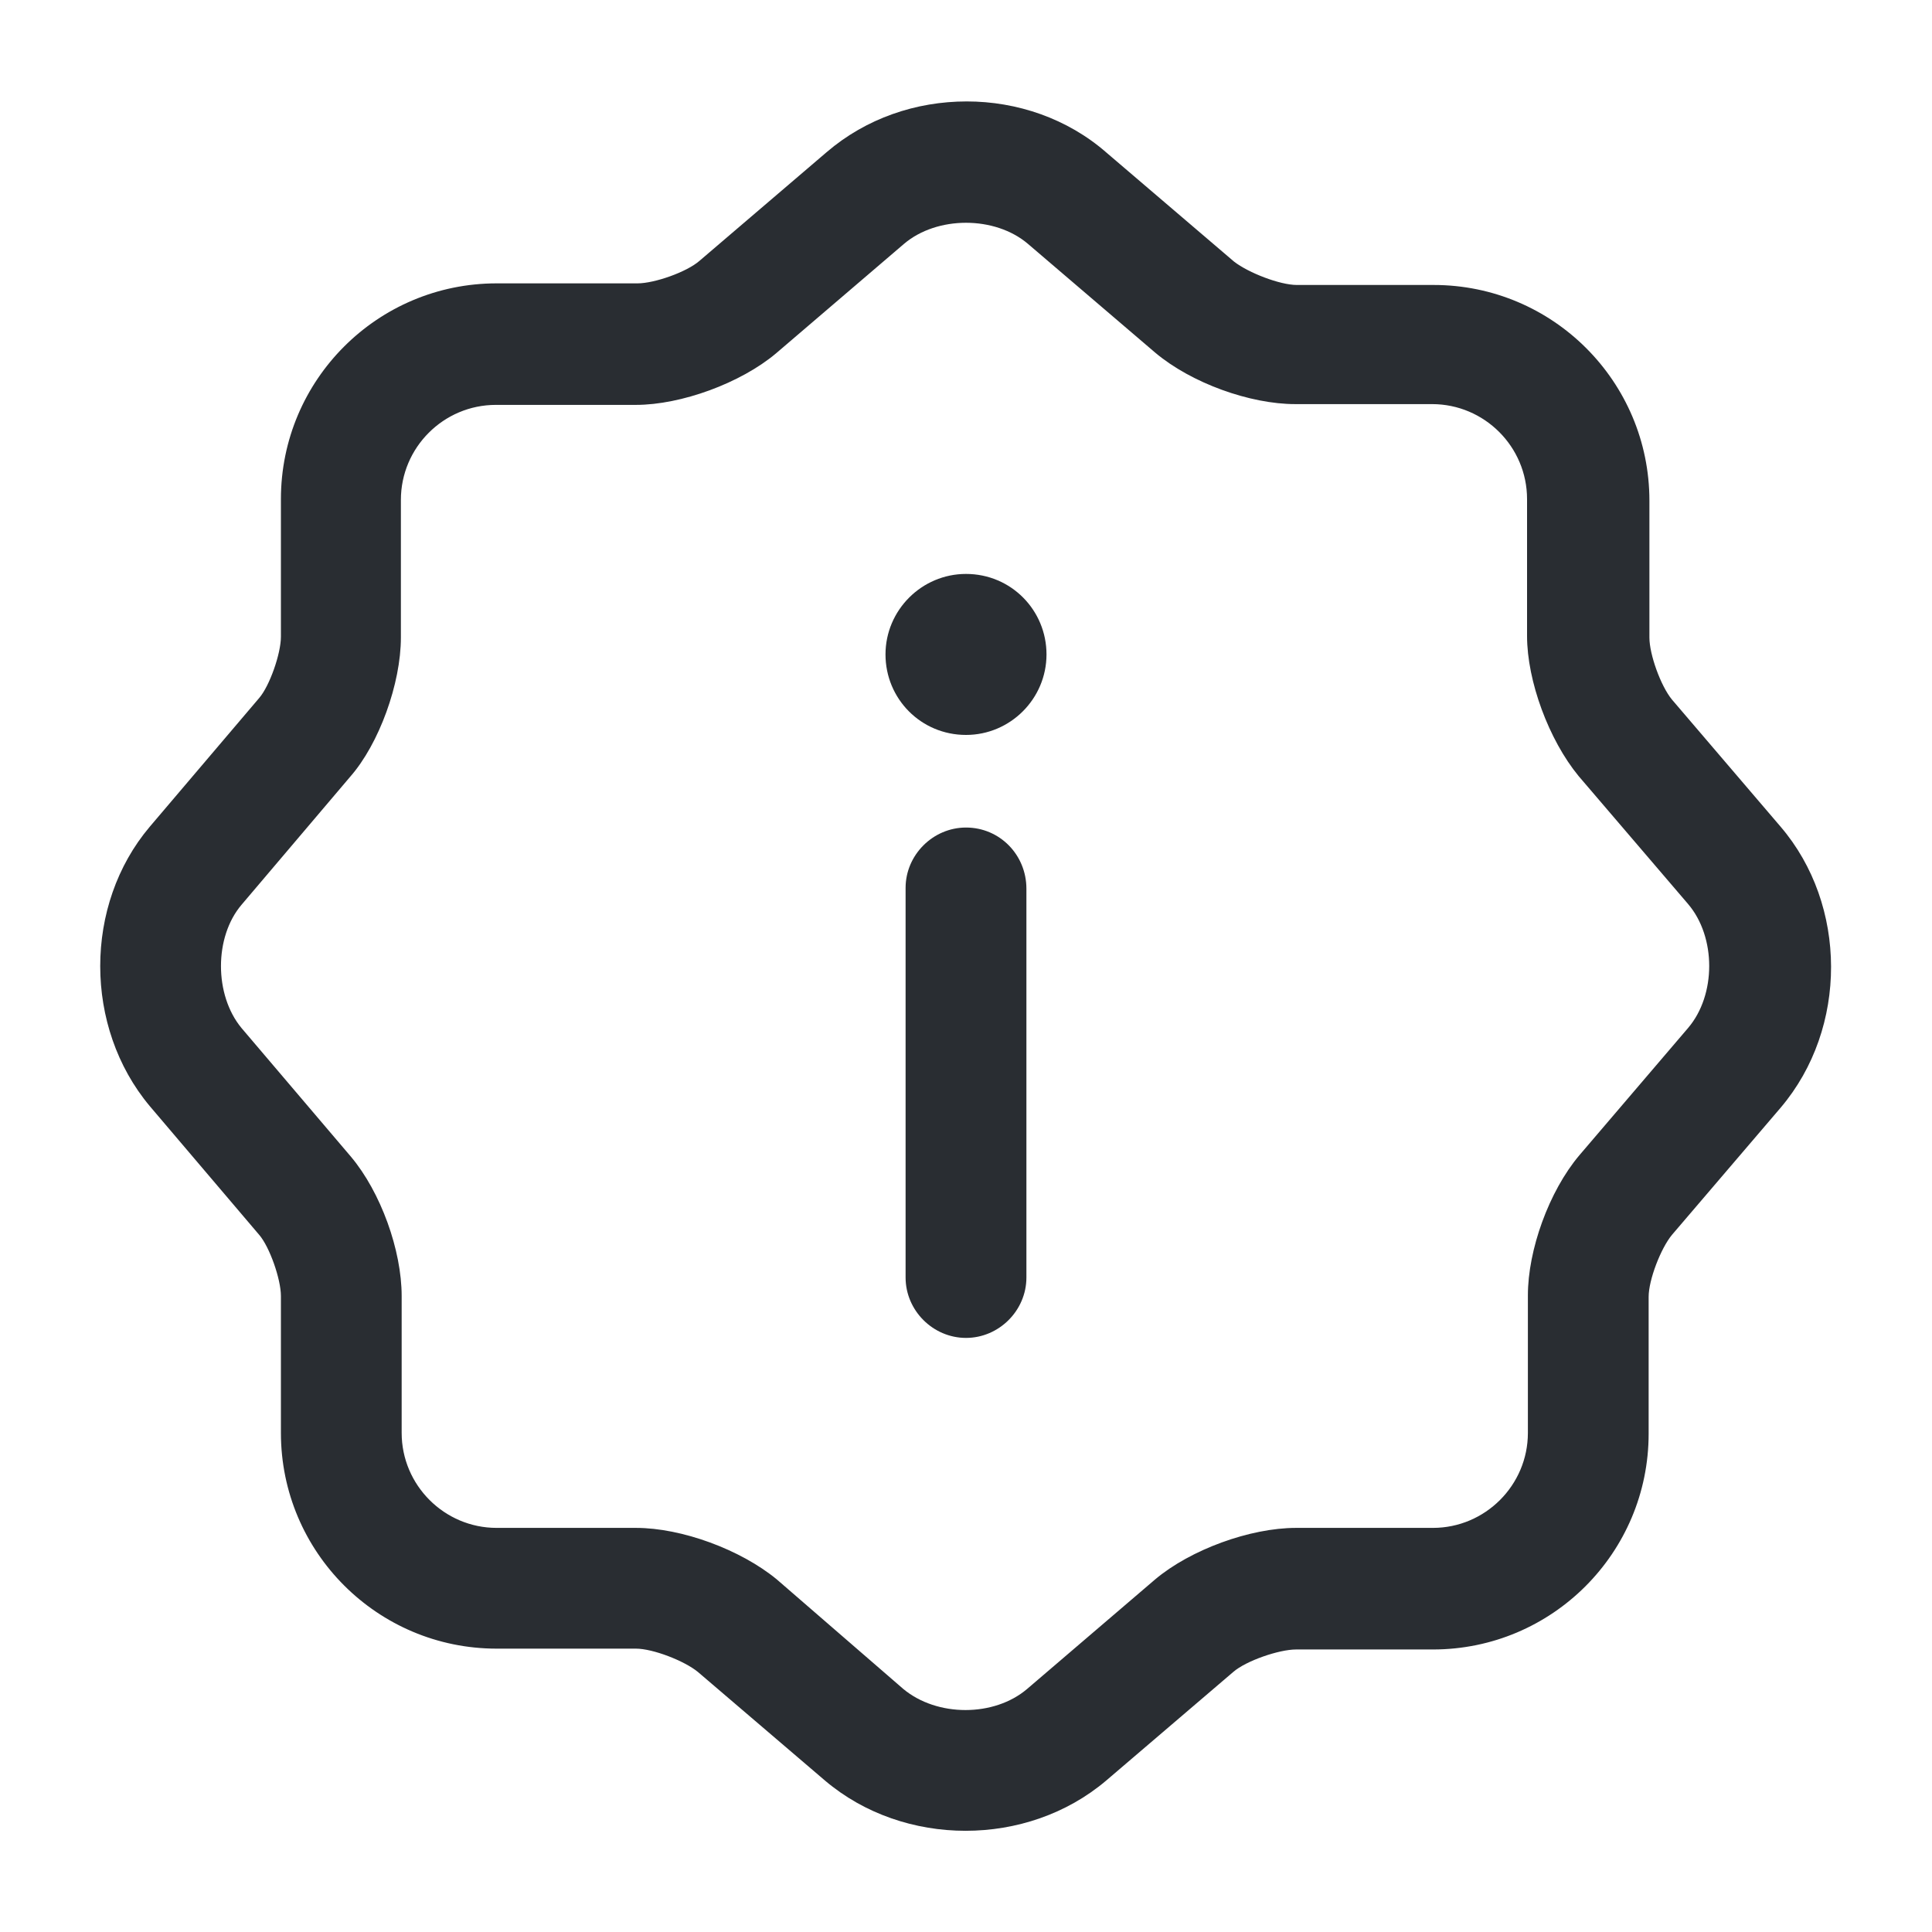 <svg xmlns="http://www.w3.org/2000/svg" fill="none" viewBox="0 0 30 30" height="30" width="30">
<path fill="#292D32" d="M15.012 1.575C14.225 1.575 13.45 1.837 12.837 2.362L10.862 4.05C10.662 4.225 10.162 4.4 9.9 4.4H7.712C5.862 4.4 4.362 5.9 4.362 7.75V9.887C4.362 10.15 4.187 10.65 4.025 10.838L2.325 12.838C1.3 14.05 1.3 15.95 2.325 17.175L4.025 19.175C4.187 19.363 4.362 19.863 4.362 20.125V22.25C4.362 24.1 5.862 25.6 7.712 25.6H9.875C10.137 25.6 10.625 25.788 10.837 25.962L12.812 27.65C14.037 28.688 15.95 28.688 17.175 27.65L19.15 25.962C19.35 25.788 19.862 25.613 20.125 25.613H22.25C24.1 25.613 25.6 24.113 25.6 22.262V20.137C25.6 19.875 25.787 19.387 25.962 19.175L27.65 17.2C28.7 15.963 28.687 14.05 27.65 12.838L25.962 10.863C25.787 10.65 25.612 10.162 25.612 9.9V7.775C25.612 5.925 24.112 4.425 22.262 4.425H20.137C19.875 4.425 19.387 4.237 19.162 4.062L17.187 2.375C16.575 1.837 15.787 1.575 15.012 1.575ZM7.712 23.725C6.9 23.725 6.237 23.062 6.237 22.25V20.125C6.237 19.413 5.912 18.512 5.45 17.962L3.75 15.963C3.325 15.45 3.325 14.55 3.75 14.05L5.437 12.062C5.887 11.55 6.225 10.613 6.225 9.9V7.762C6.225 6.95 6.887 6.287 7.7 6.287H9.875C10.575 6.287 11.5 5.95 12.05 5.487L14.037 3.787C14.55 3.35 15.45 3.35 15.962 3.787L17.937 5.475C18.5 5.95 19.412 6.275 20.112 6.275H22.237C23.05 6.275 23.712 6.937 23.712 7.75V9.875C23.712 10.575 24.05 11.488 24.512 12.05L26.212 14.037C26.65 14.55 26.65 15.45 26.212 15.963L24.525 17.938C24.05 18.5 23.725 19.413 23.725 20.113V22.25C23.725 23.062 23.062 23.725 22.25 23.725H20.125C19.412 23.725 18.487 24.062 17.937 24.525L15.95 26.225C15.437 26.663 14.55 26.663 14.025 26.225L12.062 24.525C11.5 24.062 10.587 23.725 9.875 23.725H7.712Z"></path>
<path fill="#292D32" d="M15 8.912C14.312 8.912 13.75 9.475 13.75 10.162C13.75 10.85 14.3 11.412 15 11.412C15.688 11.412 16.25 10.85 16.25 10.162C16.25 9.475 15.7 8.912 15 8.912Z"></path>
<path fill="#292D32" d="M15 12.85C14.488 12.85 14.062 13.275 14.062 13.787V19.837C14.062 20.35 14.488 20.775 15 20.775C15.512 20.775 15.938 20.35 15.938 19.837V13.8C15.938 13.275 15.525 12.85 15 12.85Z"></path>
</svg>
